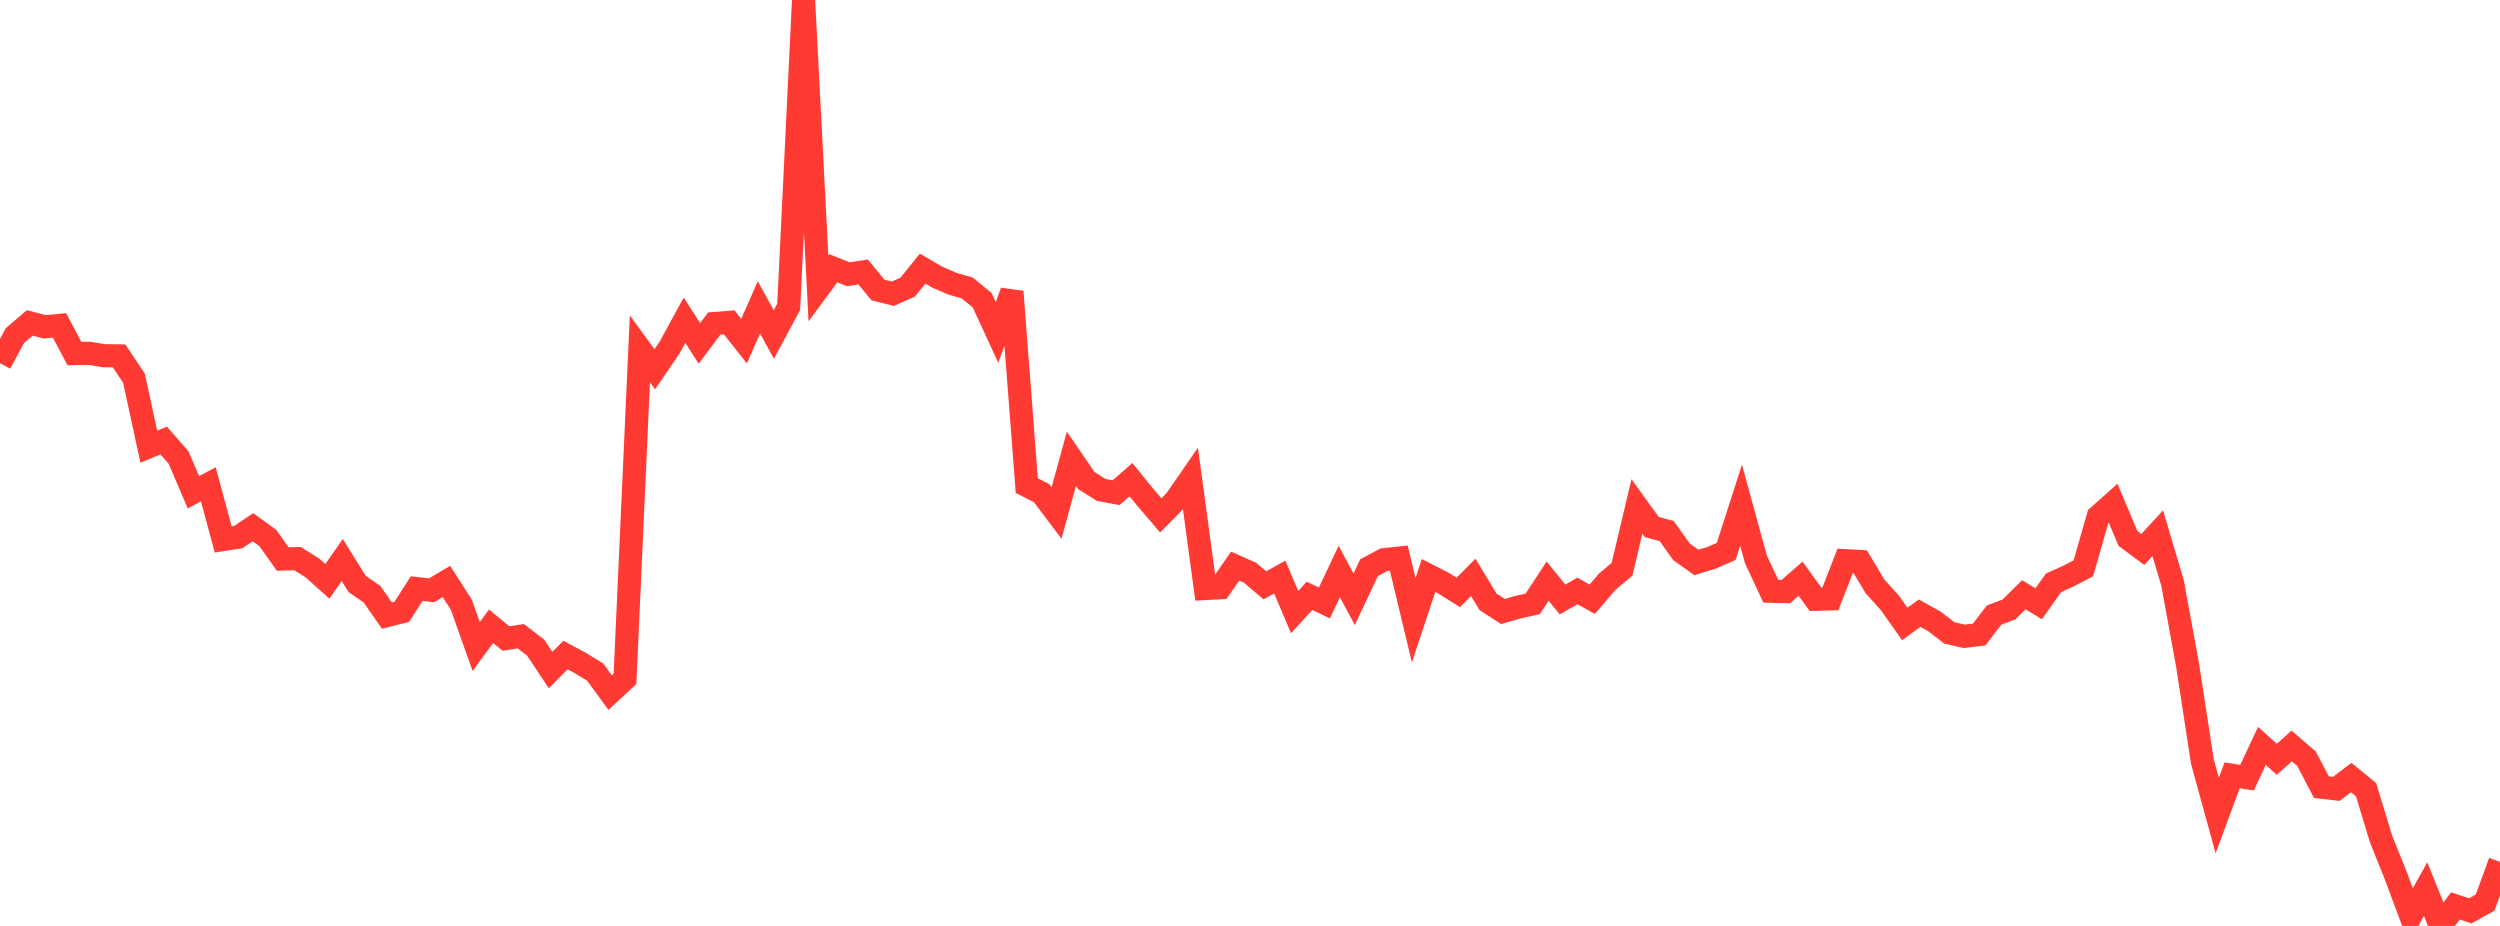 <?xml version="1.0" standalone="no"?>
<!DOCTYPE svg PUBLIC "-//W3C//DTD SVG 1.1//EN" "http://www.w3.org/Graphics/SVG/1.1/DTD/svg11.dtd">

<svg width="135" height="50" viewBox="0 0 135 50" preserveAspectRatio="none" 
  xmlns="http://www.w3.org/2000/svg"
  xmlns:xlink="http://www.w3.org/1999/xlink">


<polyline points="0.0, 19.613 0.804, 18.123 1.607, 17.437 2.411, 17.649 3.214, 17.572 4.018, 19.093 4.821, 19.079 5.625, 19.21 6.429, 19.218 7.232, 20.415 8.036, 24.123 8.839, 23.789 9.643, 24.708 10.446, 26.583 11.25, 26.153 12.054, 29.133 12.857, 29.006 13.661, 28.471 14.464, 29.054 15.268, 30.188 16.071, 30.166 16.875, 30.674 17.679, 31.391 18.482, 30.24 19.286, 31.534 20.089, 32.089 20.893, 33.241 21.696, 33.039 22.5, 31.785 23.304, 31.877 24.107, 31.401 24.911, 32.653 25.714, 34.914 26.518, 33.816 27.321, 34.48 28.125, 34.355 28.929, 34.976 29.732, 36.184 30.536, 35.373 31.339, 35.804 32.143, 36.294 32.946, 37.399 33.75, 36.657 34.554, 18.837 35.357, 19.939 36.161, 18.762 36.964, 17.29 37.768, 18.545 38.571, 17.471 39.375, 17.406 40.179, 18.424 40.982, 16.598 41.786, 18.065 42.589, 16.57 43.393, 0.0 44.196, 15.575 45.0, 14.485 45.804, 14.811 46.607, 14.683 47.411, 15.661 48.214, 15.862 49.018, 15.503 49.821, 14.505 50.625, 14.973 51.429, 15.319 52.232, 15.552 53.036, 16.211 53.839, 17.952 54.643, 15.748 55.446, 26.221 56.25, 26.634 57.054, 27.701 57.857, 24.774 58.661, 25.947 59.464, 26.456 60.268, 26.606 61.071, 25.901 61.875, 26.891 62.679, 27.832 63.482, 27.018 64.286, 25.855 65.089, 31.781 65.893, 31.736 66.696, 30.569 67.5, 30.927 68.304, 31.61 69.107, 31.158 69.911, 33.055 70.714, 32.176 71.518, 32.56 72.321, 30.859 73.125, 32.364 73.929, 30.655 74.732, 30.224 75.536, 30.139 76.339, 33.495 77.143, 31.075 77.946, 31.488 78.75, 31.991 79.554, 31.178 80.357, 32.503 81.161, 33.02 81.964, 32.788 82.768, 32.609 83.571, 31.38 84.375, 32.372 85.179, 31.913 85.982, 32.358 86.786, 31.418 87.589, 30.74 88.393, 27.349 89.196, 28.46 90.0, 28.677 90.804, 29.804 91.607, 30.372 92.411, 30.126 93.214, 29.777 94.018, 27.281 94.821, 30.208 95.625, 31.928 96.429, 31.95 97.232, 31.248 98.036, 32.362 98.839, 32.342 99.643, 30.276 100.446, 30.321 101.25, 31.667 102.054, 32.554 102.857, 33.694 103.661, 33.112 104.464, 33.559 105.268, 34.179 106.071, 34.362 106.875, 34.264 107.679, 33.216 108.482, 32.912 109.286, 32.117 110.089, 32.604 110.893, 31.471 111.696, 31.109 112.5, 30.693 113.304, 27.886 114.107, 27.17 114.911, 29.076 115.714, 29.671 116.518, 28.793 117.321, 31.494 118.125, 35.89 118.929, 41.125 119.732, 44.043 120.536, 41.866 121.339, 41.995 122.143, 40.28 122.946, 41.001 123.75, 40.285 124.554, 40.976 125.357, 42.509 126.161, 42.599 126.964, 41.989 127.768, 42.646 128.571, 45.29 129.375, 47.293 130.179, 49.454 130.982, 48.01 131.786, 50.0 132.589, 48.92 133.393, 49.187 134.196, 48.74 135.0, 46.541" fill="none" stroke="#ff3a33" stroke-width="1.25"/>

</svg>